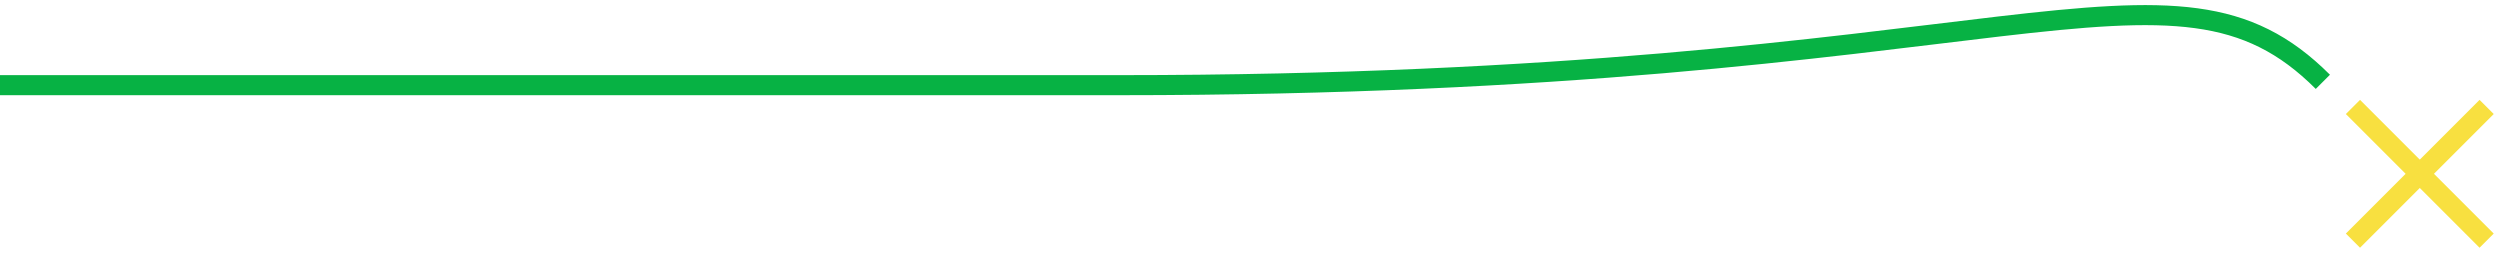 <svg xmlns="http://www.w3.org/2000/svg" width="374" height="38" viewBox="0 0 374 38" fill="none"><path d="M0 12.741C23.333 12.741 104.3 12.741 167.5 12.741C301 12.741 324.758 -10.5 347.5 12.242" stroke="#07B244" stroke-width="3"></path><path d="M352 16L372 36" stroke="#F8E040" stroke-width="3"></path><path d="M372 16L352 36" stroke="#F8E040" stroke-width="3"></path></svg>